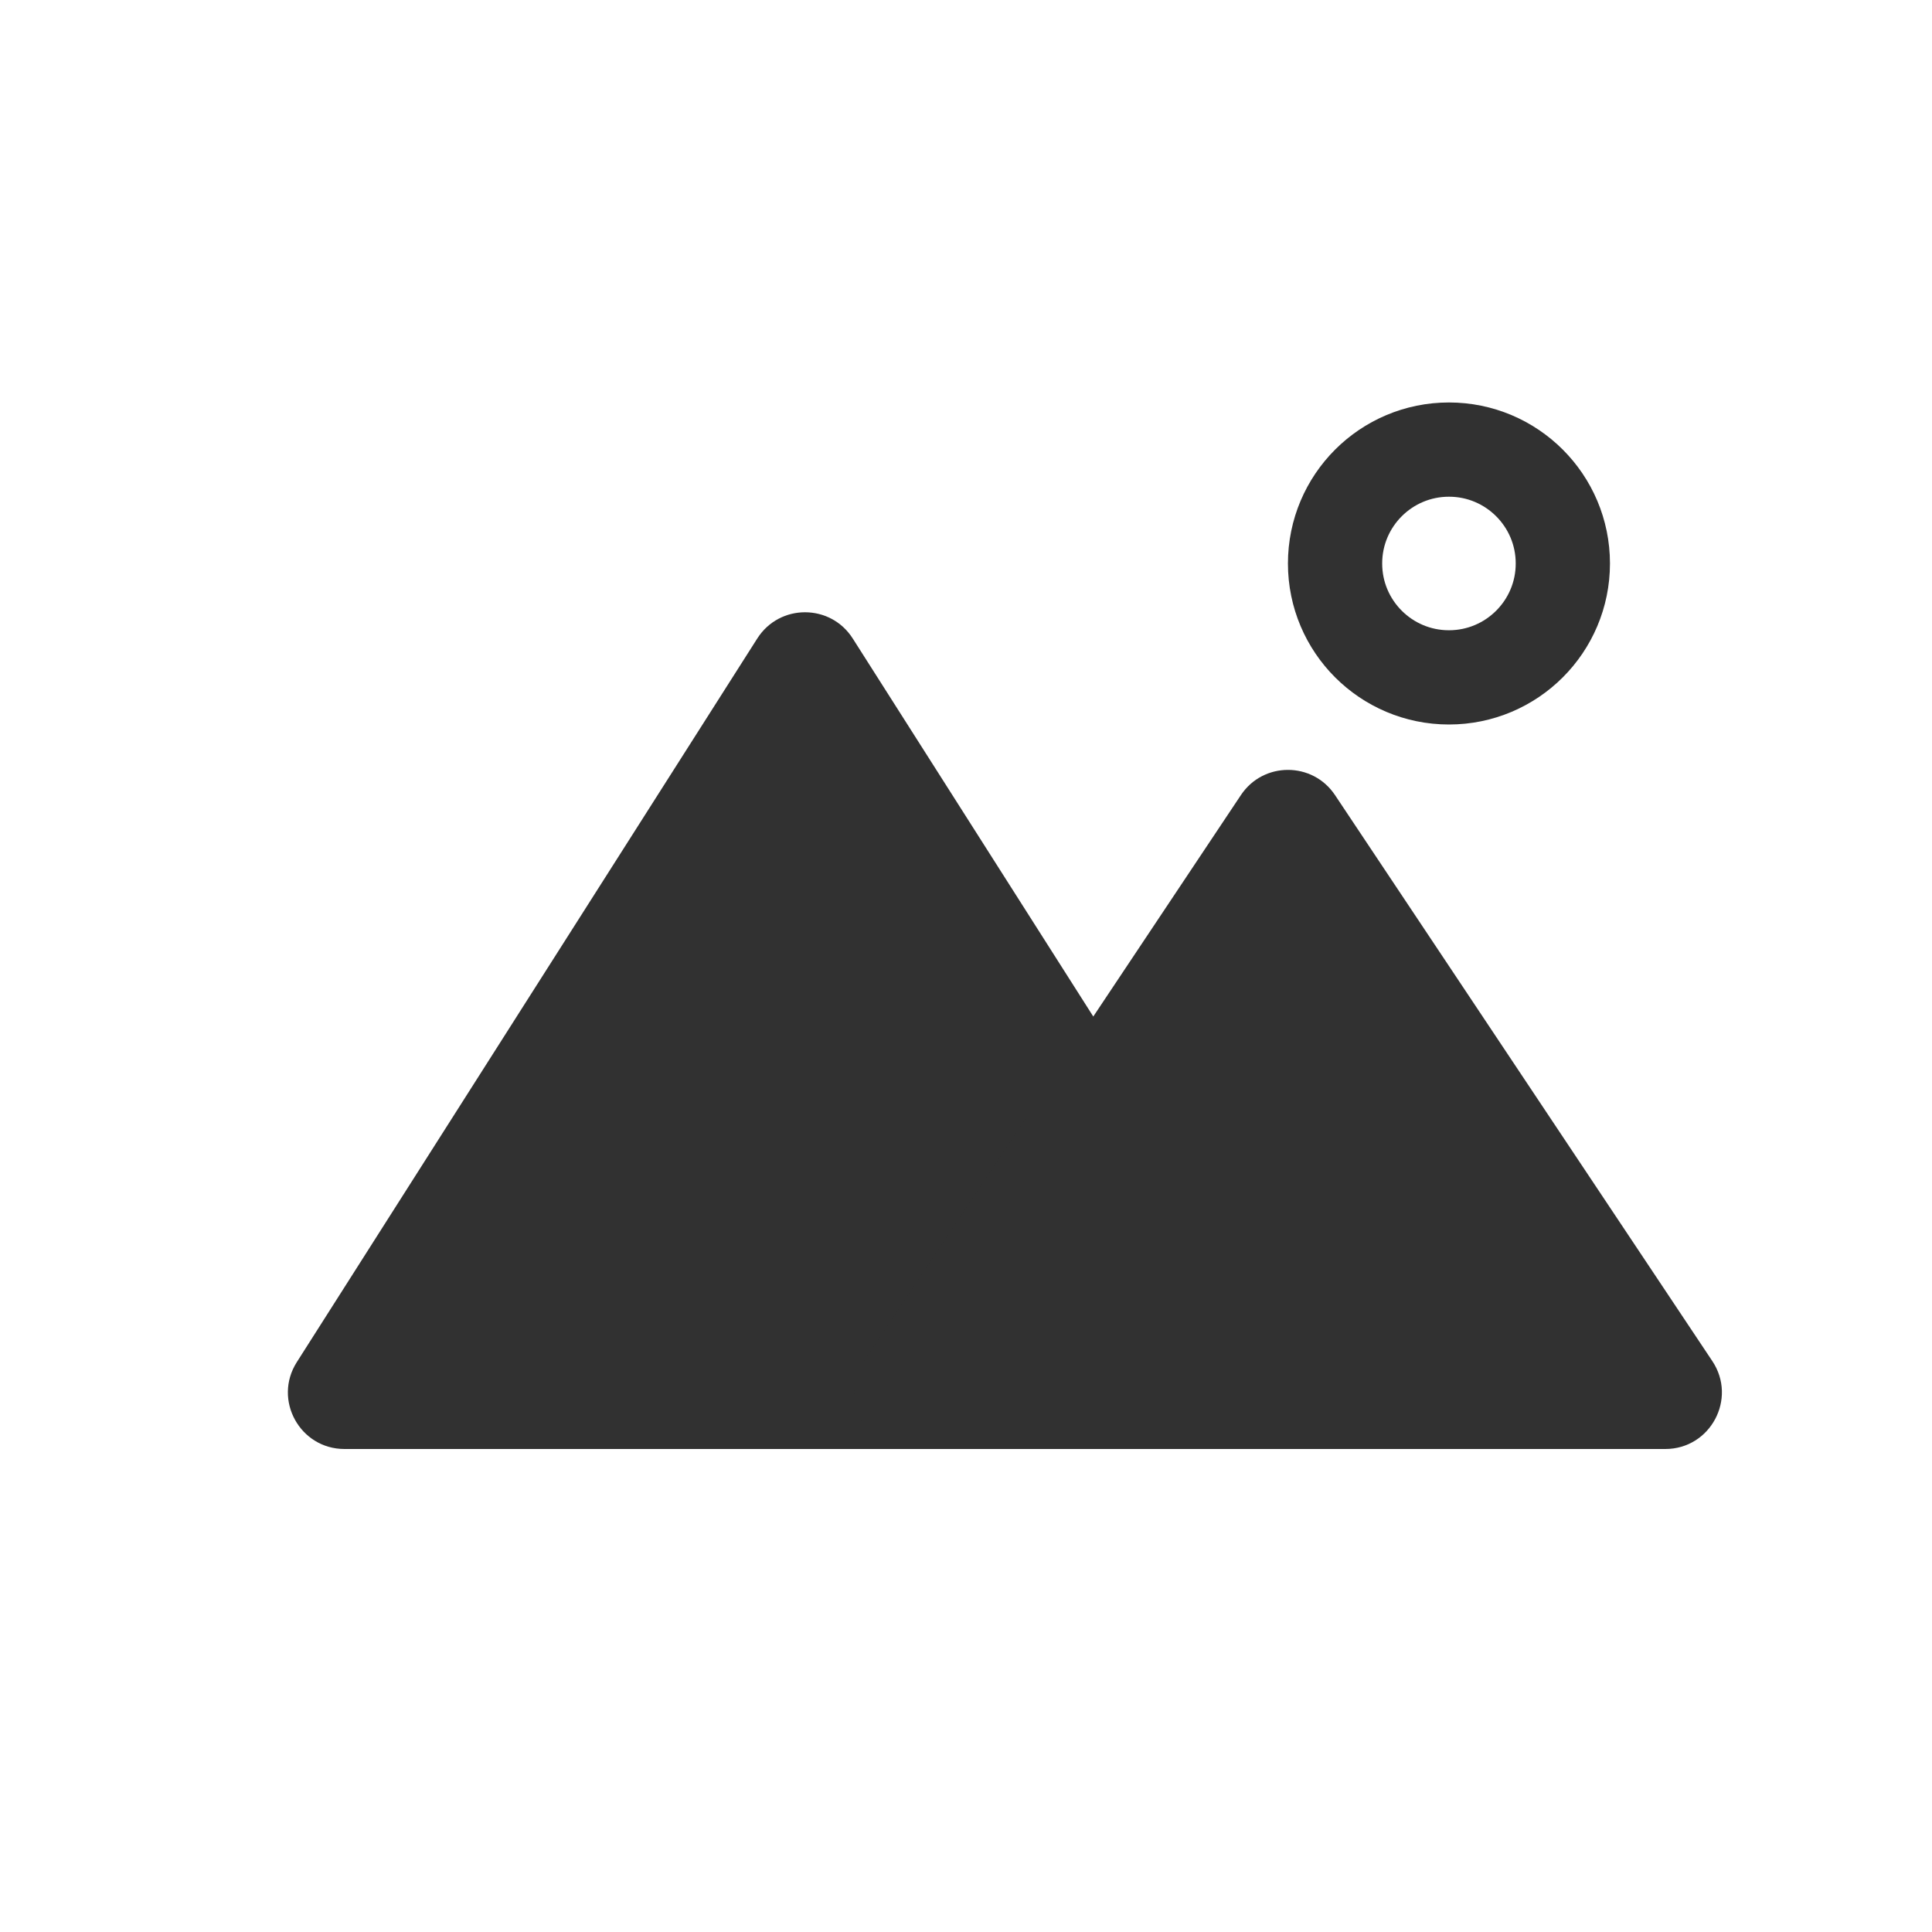 <svg width="41" height="41" viewBox="0 0 41 41" fill="none" xmlns="http://www.w3.org/2000/svg">
<circle cx="30.749" cy="11.958" r="2.417" stroke="#313131" stroke-width="2" stroke-linecap="round"/>
<path d="M7.311 30.75H26.856C27.803 30.75 28.376 29.705 27.868 28.906L18.096 13.549C17.624 12.808 16.543 12.808 16.071 13.549L6.299 28.906C5.79 29.705 6.364 30.75 7.311 30.75Z" fill="#313131"/>
<path d="M19.324 30.75H35.34C36.298 30.75 36.87 29.682 36.338 28.884L28.331 16.873C27.855 16.16 26.809 16.16 26.334 16.873L18.326 28.884C17.794 29.682 18.366 30.75 19.324 30.75Z" fill="#313131"/>
</svg>

